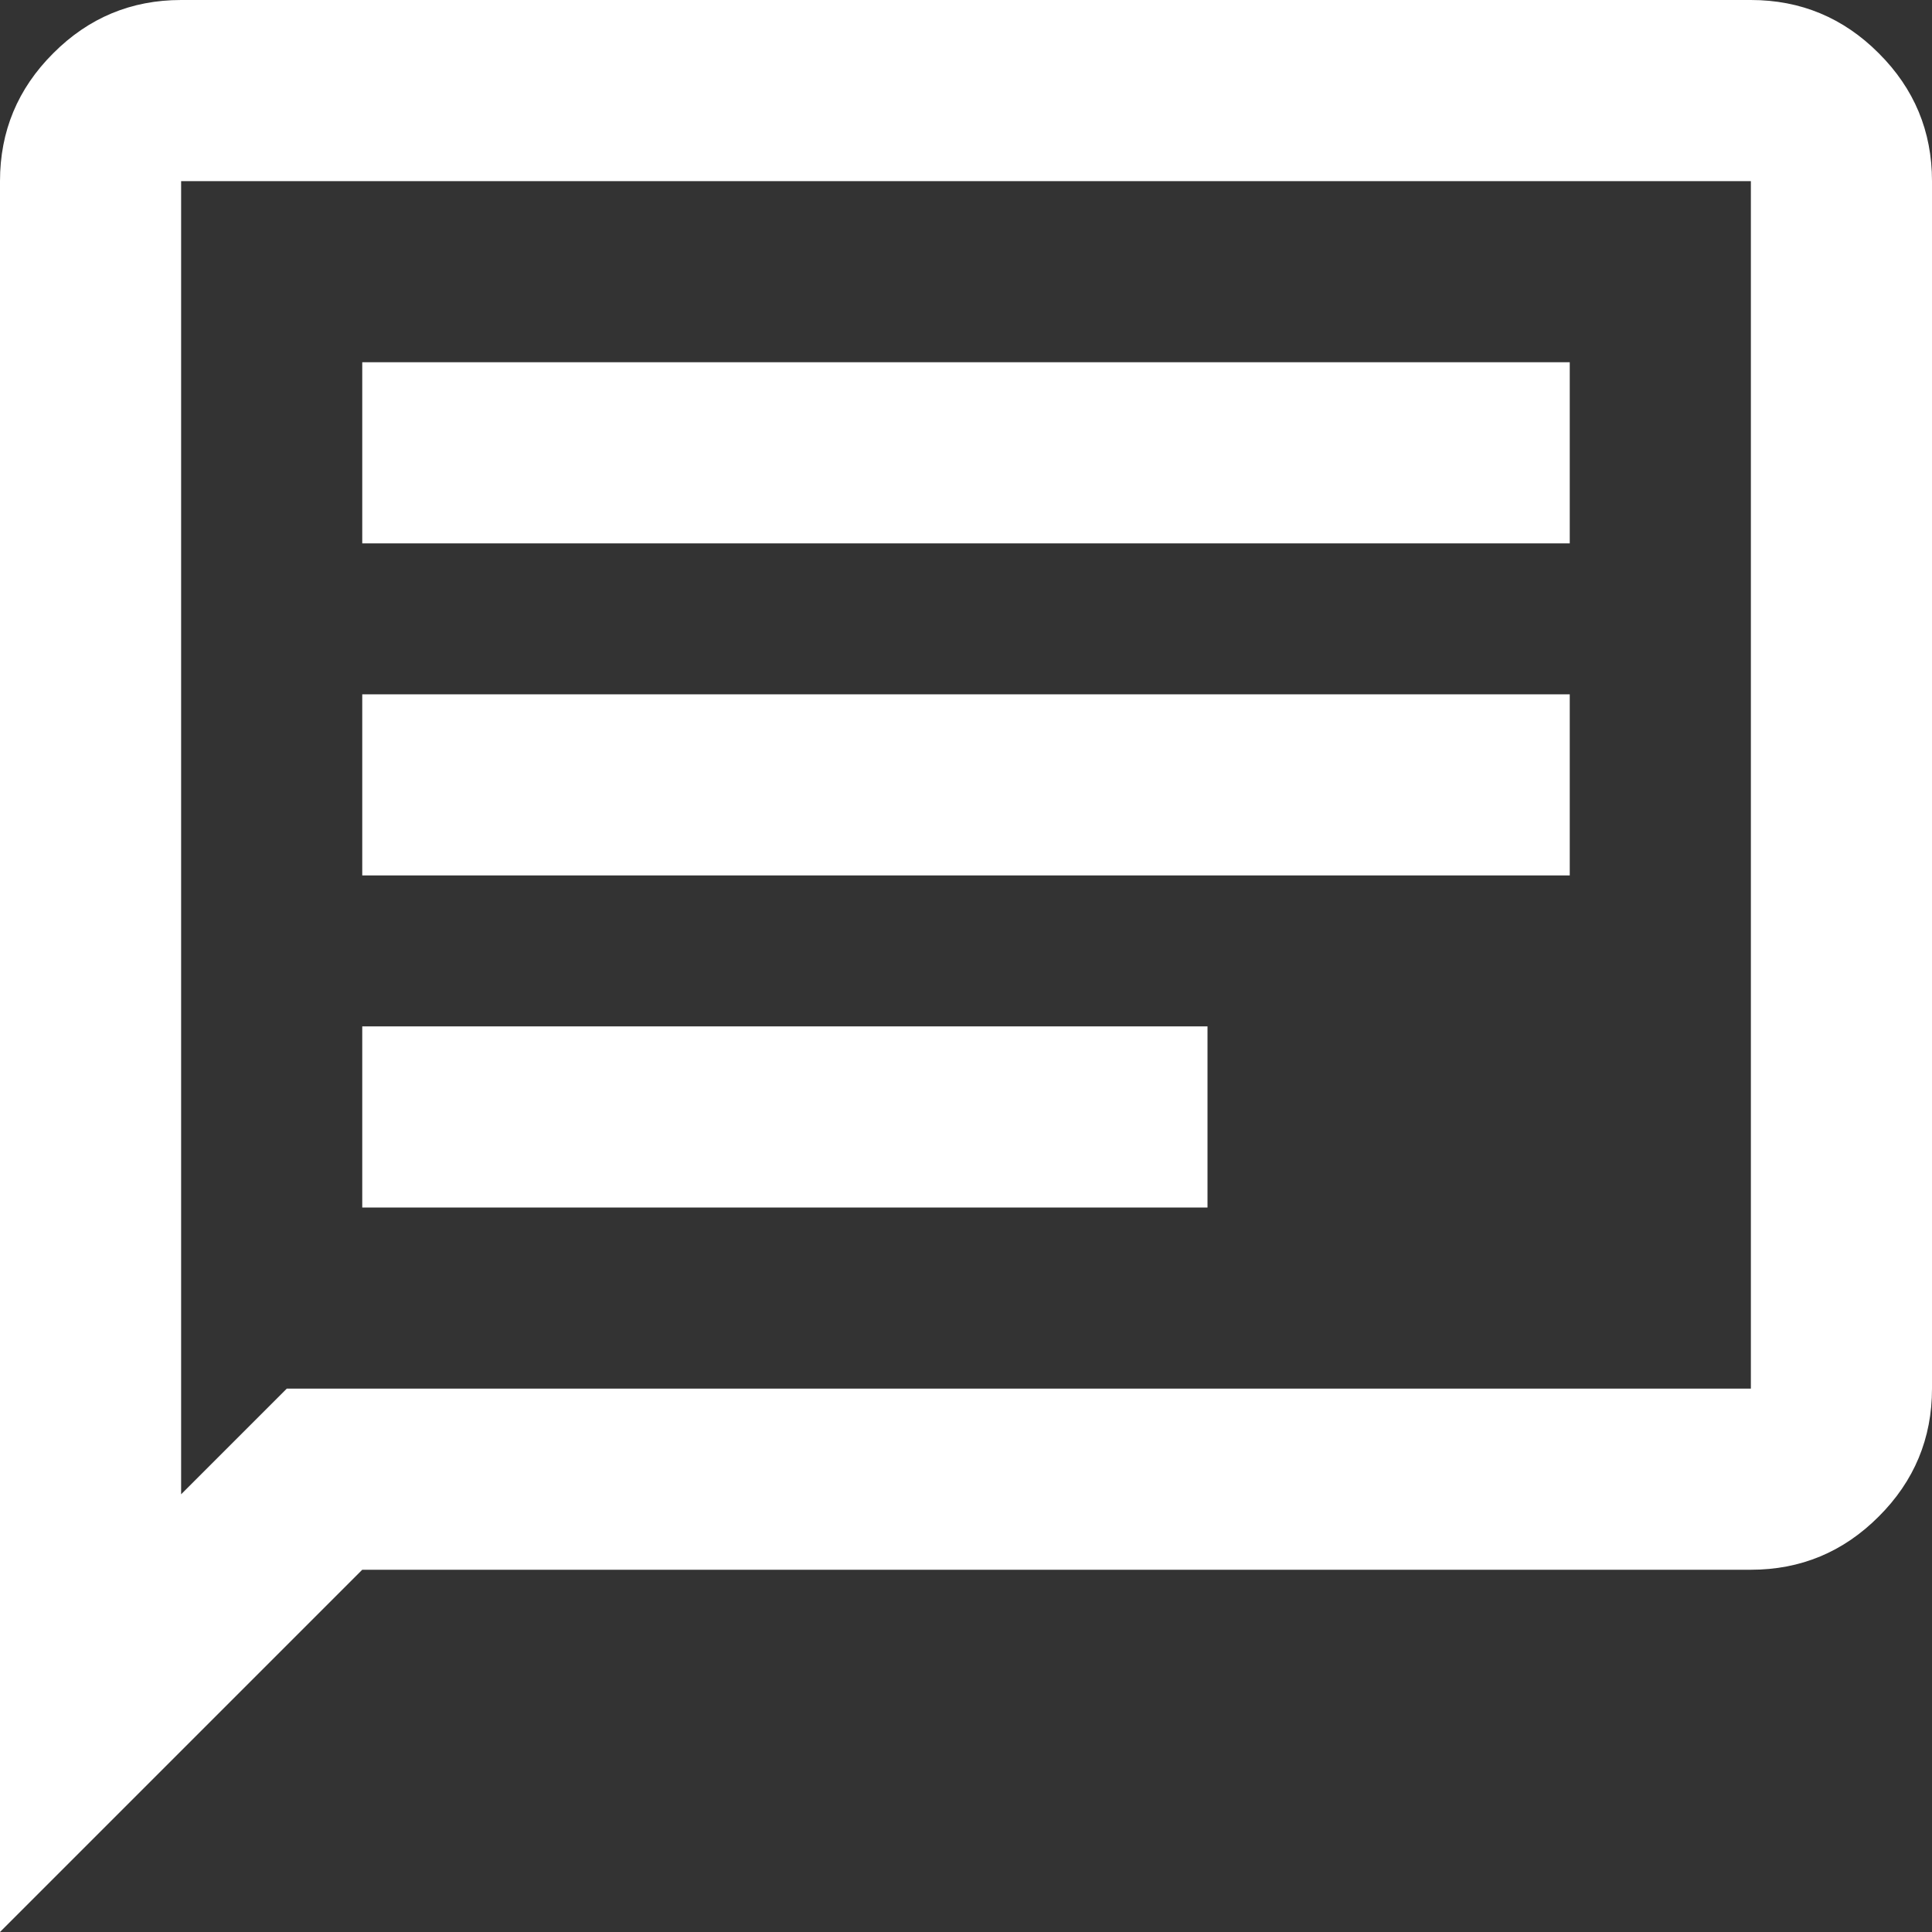 <svg width="16" height="16" viewBox="0 0 16 16" fill="none" xmlns="http://www.w3.org/2000/svg">
<rect x="0" y="0" width="16" height="16" fill="#333333" stroke="none"/>
<path d="M3 10H10V8.5H3V10ZM3 7.25H13V5.75H3V7.25ZM3 4.5H13V3H3V4.5ZM0 16V1.5C0 1.087 0.147 0.734 0.441 0.441C0.734 0.147 1.087 0 1.5 0H14.5C14.912 0 15.266 0.147 15.559 0.441C15.853 0.734 16 1.087 16 1.5V11.5C16 11.912 15.853 12.266 15.559 12.559C15.266 12.853 14.912 13 14.5 13H3L0 16ZM2.375 11.5H14.5V1.5H1.5V12.375L2.375 11.5Z" fill="white"/>
</svg>
